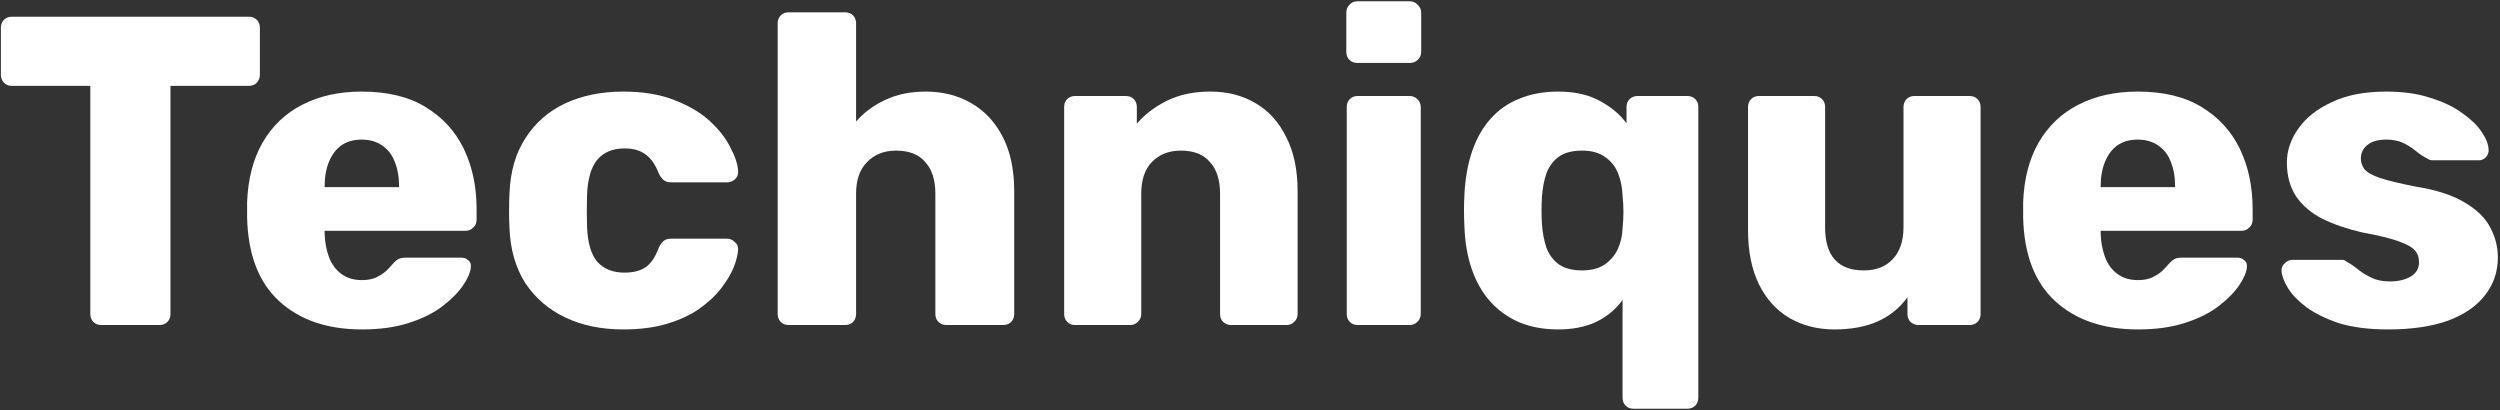 <svg xmlns="http://www.w3.org/2000/svg" width="823" height="135" viewBox="0 0 823 135" fill="none"><rect x="0" y="0" width="823" height="135" fill="#333333" stroke="none"/><path d="M786.188 108.45C779.905 108.45 774.54 107.774 770.093 106.42C765.743 104.97 762.166 103.23 759.363 101.2C756.656 99.17 754.626 97.092 753.273 94.965C751.92 92.742 751.195 90.857 751.098 89.31C751.001 88.247 751.34 87.377 752.113 86.7C752.886 85.927 753.708 85.54 754.578 85.54H771.108C771.398 85.54 771.64 85.589 771.833 85.685C772.026 85.782 772.316 85.975 772.703 86.265C773.96 86.942 775.216 87.812 776.473 88.875C777.73 89.842 779.18 90.712 780.823 91.485C782.467 92.259 784.448 92.645 786.768 92.645C789.475 92.645 791.746 92.114 793.583 91.05C795.42 89.987 796.338 88.392 796.338 86.265C796.338 84.719 795.903 83.462 795.033 82.495C794.163 81.432 792.375 80.417 789.668 79.45C787.058 78.484 783.095 77.517 777.778 76.55C772.751 75.39 768.353 73.892 764.583 72.055C760.813 70.122 757.913 67.657 755.883 64.66C753.853 61.567 752.838 57.845 752.838 53.495C752.838 49.629 754.095 45.907 756.608 42.33C759.121 38.754 762.795 35.854 767.628 33.63C772.462 31.31 778.406 30.15 785.463 30.15C791.07 30.15 795.903 30.827 799.963 32.18C804.12 33.437 807.6 35.08 810.403 37.11C813.303 39.14 815.478 41.219 816.928 43.345C818.378 45.472 819.151 47.405 819.248 49.145C819.345 50.112 819.055 50.982 818.378 51.755C817.702 52.432 816.928 52.77 816.058 52.77H800.978C800.591 52.77 800.205 52.722 799.818 52.625C799.432 52.432 799.093 52.239 798.803 52.045C797.643 51.465 796.483 50.692 795.323 49.725C794.163 48.759 792.81 47.889 791.263 47.115C789.717 46.342 787.783 45.955 785.463 45.955C782.853 45.955 780.823 46.535 779.373 47.695C777.923 48.855 777.198 50.354 777.198 52.19C777.198 53.447 777.585 54.607 778.358 55.67C779.228 56.734 780.92 57.7 783.433 58.57C786.043 59.44 790.055 60.407 795.468 61.47C802.138 62.534 807.455 64.274 811.418 66.69C815.381 69.01 818.185 71.765 819.828 74.955C821.471 78.049 822.293 81.335 822.293 84.815C822.293 89.455 820.891 93.564 818.088 97.14C815.381 100.717 811.321 103.52 805.908 105.55C800.495 107.484 793.922 108.45 786.188 108.45Z" fill="white"></path><path d="M703.865 108.449C692.458 108.449 683.371 105.356 676.605 99.169C669.838 92.983 666.31 83.799 666.02 71.619C666.02 70.943 666.02 70.073 666.02 69.009C666.02 67.946 666.02 67.124 666.02 66.544C666.31 58.908 668.001 52.383 671.095 46.969C674.285 41.459 678.635 37.303 684.145 34.499C689.751 31.599 696.276 30.149 703.72 30.149C712.226 30.149 719.235 31.841 724.745 35.224C730.351 38.608 734.556 43.199 737.359 48.999C740.163 54.799 741.565 61.421 741.565 68.864V72.344C741.565 73.408 741.178 74.278 740.405 74.954C739.728 75.631 738.906 75.969 737.94 75.969H691.54C691.54 76.066 691.54 76.211 691.54 76.404C691.54 76.598 691.54 76.791 691.54 76.984C691.636 79.788 692.12 82.349 692.99 84.669C693.86 86.989 695.213 88.826 697.049 90.179C698.886 91.533 701.11 92.209 703.72 92.209C705.653 92.209 707.248 91.919 708.505 91.339C709.858 90.663 710.97 89.938 711.84 89.164C712.71 88.294 713.386 87.569 713.87 86.989C714.74 86.023 715.416 85.443 715.9 85.249C716.48 84.959 717.35 84.814 718.51 84.814H736.49C737.456 84.814 738.23 85.104 738.81 85.684C739.486 86.168 739.776 86.893 739.68 87.859C739.583 89.503 738.761 91.484 737.215 93.804C735.668 96.124 733.396 98.444 730.4 100.764C727.5 102.988 723.826 104.824 719.38 106.274C714.933 107.724 709.761 108.449 703.865 108.449ZM691.54 61.614H716.044V61.324C716.044 58.231 715.561 55.524 714.595 53.204C713.725 50.884 712.323 49.096 710.39 47.839C708.553 46.583 706.33 45.954 703.72 45.954C701.11 45.954 698.886 46.583 697.049 47.839C695.309 49.096 693.956 50.884 692.99 53.204C692.023 55.524 691.54 58.231 691.54 61.324V61.614Z" fill="white"></path><path d="M603.869 108.45C598.359 108.45 593.429 107.193 589.079 104.68C584.826 102.166 581.491 98.493 579.074 93.66C576.658 88.73 575.449 82.736 575.449 75.68V35.225C575.449 34.161 575.788 33.291 576.464 32.615C577.141 31.938 578.011 31.6 579.074 31.6H597.199C598.263 31.6 599.133 31.938 599.809 32.615C600.486 33.291 600.824 34.161 600.824 35.225V74.81C600.824 84.283 605.078 89.02 613.584 89.02C617.548 89.02 620.689 87.811 623.009 85.395C625.426 82.881 626.634 79.353 626.634 74.81V35.225C626.634 34.161 626.973 33.291 627.649 32.615C628.326 31.938 629.196 31.6 630.259 31.6H648.384C649.448 31.6 650.318 31.938 650.994 32.615C651.671 33.291 652.009 34.161 652.009 35.225V103.375C652.009 104.438 651.671 105.308 650.994 105.985C650.318 106.661 649.448 107 648.384 107H631.564C630.598 107 629.728 106.661 628.954 105.985C628.278 105.308 627.939 104.438 627.939 103.375V97.865C625.426 101.345 622.139 104.003 618.079 105.84C614.116 107.58 609.379 108.45 603.869 108.45Z" fill="white"></path><path d="M537.77 134.55C536.707 134.55 535.837 134.212 535.16 133.535C534.484 132.859 534.145 131.989 534.145 130.925V98.735C531.922 101.829 529.022 104.245 525.445 105.985C521.869 107.629 517.712 108.45 512.975 108.45C508.239 108.45 503.985 107.677 500.215 106.13C496.445 104.487 493.255 102.215 490.645 99.315C488.035 96.415 486.005 92.887 484.555 88.73C483.105 84.574 482.284 79.885 482.09 74.665C481.994 72.732 481.945 70.944 481.945 69.3C481.945 67.657 481.994 65.869 482.09 63.935C482.38 58.522 483.25 53.737 484.7 49.58C486.15 45.424 488.18 41.895 490.79 38.995C493.4 36.095 496.542 33.92 500.215 32.47C503.985 30.924 508.239 30.15 512.975 30.15C518.389 30.15 522.932 31.165 526.605 33.195C530.279 35.129 533.227 37.594 535.45 40.59V35.225C535.45 34.162 535.789 33.292 536.465 32.615C537.239 31.939 538.109 31.6 539.075 31.6H555.46C556.524 31.6 557.394 31.939 558.07 32.615C558.747 33.292 559.085 34.162 559.085 35.225V130.925C559.085 131.989 558.747 132.859 558.07 133.535C557.394 134.212 556.524 134.55 555.46 134.55H537.77ZM520.805 89.02C523.802 89.02 526.267 88.392 528.2 87.135C530.134 85.782 531.584 84.09 532.55 82.06C533.517 79.934 534.049 77.662 534.145 75.245C534.339 73.312 534.435 71.475 534.435 69.735C534.435 67.995 534.339 66.207 534.145 64.37C534.049 61.76 533.565 59.344 532.695 57.12C531.825 54.897 530.424 53.109 528.49 51.755C526.557 50.305 523.995 49.58 520.805 49.58C517.615 49.58 515.054 50.257 513.12 51.61C511.284 52.964 509.93 54.8 509.06 57.12C508.287 59.44 507.804 62.002 507.61 64.805C507.417 67.802 507.417 70.799 507.61 73.795C507.804 76.599 508.287 79.16 509.06 81.48C509.93 83.8 511.284 85.637 513.12 86.99C515.054 88.344 517.615 89.02 520.805 89.02Z" fill="white"></path><path d="M446.977 107C445.914 107 445.044 106.661 444.367 105.985C443.69 105.308 443.352 104.438 443.352 103.375V35.225C443.352 34.161 443.69 33.291 444.367 32.615C445.044 31.938 445.914 31.6 446.977 31.6H464.087C465.054 31.6 465.875 31.938 466.552 32.615C467.325 33.291 467.712 34.161 467.712 35.225V103.375C467.712 104.438 467.325 105.308 466.552 105.985C465.875 106.661 465.054 107 464.087 107H446.977ZM446.832 20.725C445.769 20.725 444.899 20.387 444.222 19.71C443.545 19.033 443.207 18.163 443.207 17.1V4.195C443.207 3.131 443.545 2.261 444.222 1.585C444.899 0.811 445.769 0.425 446.832 0.425H464.087C465.15 0.425 466.02 0.811 466.697 1.585C467.47 2.261 467.857 3.131 467.857 4.195V17.1C467.857 18.163 467.47 19.033 466.697 19.71C466.02 20.387 465.15 20.725 464.087 20.725H446.832Z" fill="white"></path><path d="M353.945 107C352.882 107 352.012 106.662 351.335 105.985C350.659 105.309 350.32 104.439 350.32 103.375V35.225C350.32 34.162 350.659 33.292 351.335 32.615C352.012 31.939 352.882 31.6 353.945 31.6H370.62C371.684 31.6 372.554 31.939 373.23 32.615C373.907 33.292 374.245 34.162 374.245 35.225V40.735C376.759 37.739 380.045 35.225 384.105 33.195C388.165 31.165 392.95 30.15 398.46 30.15C404.067 30.15 408.997 31.407 413.25 33.92C417.6 36.434 420.984 40.155 423.4 45.085C425.914 49.919 427.17 55.864 427.17 62.92V103.375C427.17 104.439 426.784 105.309 426.01 105.985C425.334 106.662 424.512 107 423.545 107H405.275C404.309 107 403.439 106.662 402.665 105.985C401.989 105.309 401.65 104.439 401.65 103.375V63.79C401.65 59.247 400.539 55.767 398.315 53.35C396.189 50.837 392.999 49.58 388.745 49.58C384.782 49.58 381.592 50.837 379.175 53.35C376.855 55.767 375.695 59.247 375.695 63.79V103.375C375.695 104.439 375.309 105.309 374.535 105.985C373.859 106.662 373.037 107 372.07 107H353.945Z" fill="white"></path><path d="M259.637 107C258.573 107 257.703 106.661 257.027 105.985C256.35 105.308 256.012 104.438 256.012 103.375V7.675C256.012 6.611 256.35 5.741 257.027 5.065C257.703 4.388 258.573 4.05 259.637 4.05H278.197C279.26 4.05 280.13 4.388 280.807 5.065C281.483 5.741 281.822 6.611 281.822 7.675V40.01C284.432 37.013 287.622 34.645 291.392 32.905C295.258 31.068 299.705 30.15 304.732 30.15C310.338 30.15 315.317 31.407 319.667 33.92C324.113 36.433 327.593 40.155 330.107 45.085C332.62 49.918 333.877 55.863 333.877 62.92V103.375C333.877 104.438 333.538 105.308 332.862 105.985C332.185 106.661 331.315 107 330.252 107H311.547C310.58 107 309.71 106.661 308.937 105.985C308.26 105.308 307.922 104.438 307.922 103.375V63.79C307.922 59.246 306.81 55.767 304.587 53.35C302.46 50.837 299.27 49.58 295.017 49.58C291.053 49.58 287.863 50.837 285.447 53.35C283.03 55.767 281.822 59.246 281.822 63.79V103.375C281.822 104.438 281.483 105.308 280.807 105.985C280.13 106.661 279.26 107 278.197 107H259.637Z" fill="white"></path><path d="M205.141 108.45C197.988 108.45 191.656 107.145 186.146 104.535C180.636 101.925 176.238 98.155 172.951 93.225C169.761 88.199 168.021 82.205 167.731 75.245C167.634 73.699 167.586 71.765 167.586 69.445C167.586 67.029 167.634 65.047 167.731 63.5C168.021 56.444 169.761 50.45 172.951 45.52C176.141 40.494 180.491 36.675 186.001 34.065C191.608 31.455 197.988 30.15 205.141 30.15C211.811 30.15 217.514 31.117 222.251 33.05C226.988 34.887 230.854 37.207 233.851 40.01C236.848 42.814 239.071 45.714 240.521 48.71C242.068 51.61 242.889 54.172 242.986 56.395C243.083 57.362 242.744 58.232 241.971 59.005C241.198 59.682 240.328 60.02 239.361 60.02H220.946C219.883 60.02 219.061 59.779 218.481 59.295C217.901 58.812 217.369 58.087 216.886 57.12C215.726 54.124 214.228 51.997 212.391 50.74C210.651 49.484 208.379 48.855 205.576 48.855C201.709 48.855 198.713 50.112 196.586 52.625C194.556 55.139 193.444 59.005 193.251 64.225C193.154 68.092 193.154 71.524 193.251 74.52C193.444 79.837 194.556 83.704 196.586 86.12C198.713 88.537 201.709 89.745 205.576 89.745C208.573 89.745 210.941 89.117 212.681 87.86C214.421 86.604 215.823 84.477 216.886 81.48C217.369 80.514 217.901 79.789 218.481 79.305C219.061 78.822 219.883 78.58 220.946 78.58H239.361C240.328 78.58 241.198 78.967 241.971 79.74C242.744 80.417 243.083 81.239 242.986 82.205C242.889 83.849 242.406 85.782 241.536 88.005C240.666 90.132 239.313 92.404 237.476 94.82C235.639 97.237 233.223 99.509 230.226 101.635C227.326 103.665 223.798 105.309 219.641 106.565C215.484 107.822 210.651 108.45 205.141 108.45Z" fill="white"></path><path d="M119.193 108.45C107.786 108.45 98.699 105.357 91.933 99.17C85.166 92.984 81.638 83.8 81.348 71.62C81.348 70.944 81.348 70.074 81.348 69.01C81.348 67.947 81.348 67.125 81.348 66.545C81.638 58.909 83.329 52.384 86.423 46.97C89.613 41.46 93.963 37.304 99.473 34.5C105.079 31.6 111.604 30.15 119.048 30.15C127.554 30.15 134.563 31.842 140.073 35.225C145.679 38.609 149.884 43.2 152.688 49C155.491 54.8 156.893 61.422 156.893 68.865V72.345C156.893 73.409 156.506 74.279 155.733 74.955C155.056 75.632 154.234 75.97 153.268 75.97H106.868C106.868 76.067 106.868 76.212 106.868 76.405C106.868 76.599 106.868 76.792 106.868 76.985C106.964 79.789 107.448 82.35 108.318 84.67C109.188 86.99 110.541 88.827 112.378 90.18C114.214 91.534 116.438 92.21 119.048 92.21C120.981 92.21 122.576 91.92 123.833 91.34C125.186 90.664 126.298 89.939 127.168 89.165C128.038 88.295 128.714 87.57 129.198 86.99C130.068 86.024 130.744 85.444 131.228 85.25C131.808 84.96 132.678 84.815 133.838 84.815H151.818C152.784 84.815 153.558 85.105 154.138 85.685C154.814 86.169 155.104 86.894 155.008 87.86C154.911 89.504 154.089 91.485 152.543 93.805C150.996 96.125 148.724 98.445 145.728 100.765C142.828 102.989 139.154 104.825 134.708 106.275C130.261 107.725 125.089 108.45 119.193 108.45ZM106.868 61.615H131.373V61.325C131.373 58.232 130.889 55.525 129.923 53.205C129.053 50.885 127.651 49.097 125.718 47.84C123.881 46.584 121.658 45.955 119.048 45.955C116.438 45.955 114.214 46.584 112.378 47.84C110.638 49.097 109.284 50.885 108.318 53.205C107.351 55.525 106.868 58.232 106.868 61.325V61.615Z" fill="white"></path><path d="M33.353 107C32.29 107 31.42 106.662 30.743 105.985C30.066 105.308 29.728 104.438 29.728 103.375V28.265H3.918C2.855 28.265 1.985 27.927 1.308 27.25C0.631 26.477 0.293 25.607 0.293 24.64V9.125C0.293 8.062 0.631 7.192 1.308 6.515C1.985 5.838 2.855 5.5 3.918 5.5H81.928C82.991 5.5 83.861 5.838 84.538 6.515C85.215 7.192 85.553 8.062 85.553 9.125V24.64C85.553 25.607 85.215 26.477 84.538 27.25C83.861 27.927 82.991 28.265 81.928 28.265H56.118V103.375C56.118 104.438 55.78 105.308 55.103 105.985C54.426 106.662 53.556 107 52.493 107H33.353Z" fill="white"></path></svg>